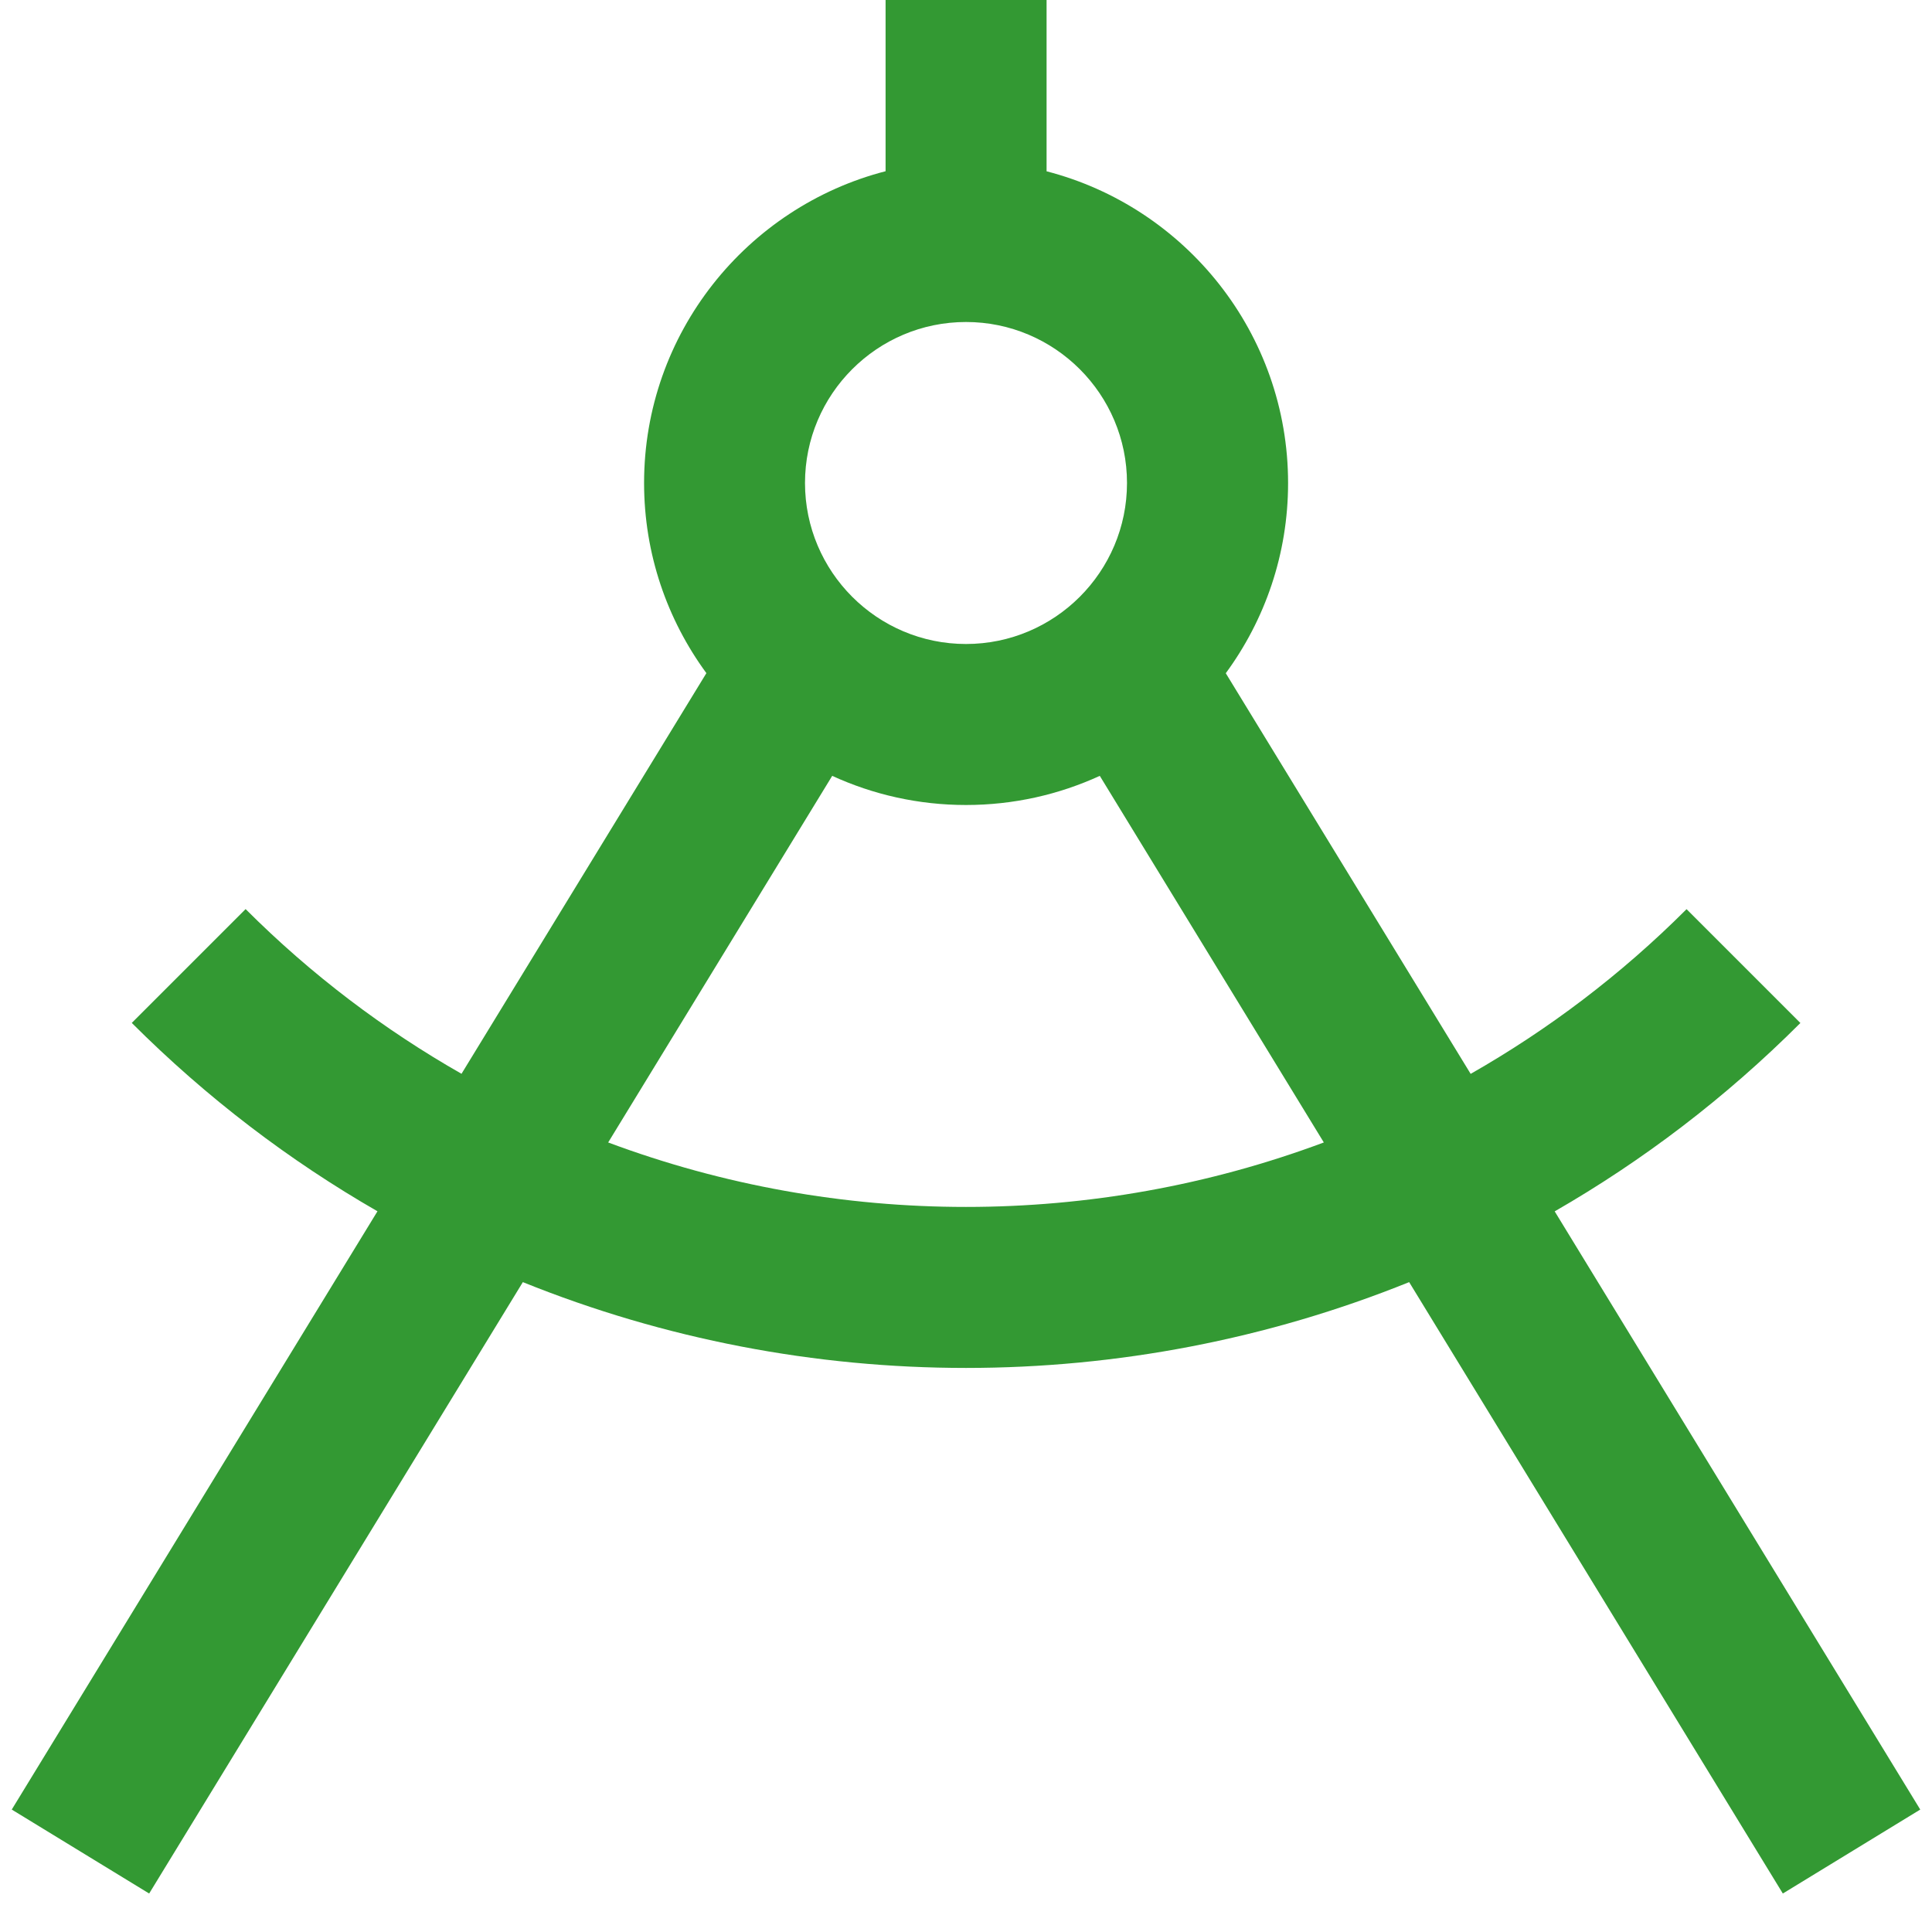 <?xml version="1.0" encoding="UTF-8"?>
<svg xmlns="http://www.w3.org/2000/svg" id="Layer_1" data-name="Layer 1" viewBox="0 0 24 24" width="32" height="32"><path fill="#339933" d="M23.854,22.479l-4.541-7.431c1.092-.628,2.12-1.408,3.052-2.34l-1.414-1.414c-.818,.818-1.722,1.499-2.682,2.046l-3.042-4.977c.486-.662,.774-1.479,.774-2.362,0-1.86-1.276-3.428-3-3.873V0h-2V2.127c-1.724,.445-3,2.013-3,3.873,0,.883,.288,1.699,.774,2.362l-3.042,4.977c-.96-.547-1.864-1.228-2.682-2.046l-1.414,1.414c.932,.932,1.96,1.712,3.052,2.34L.146,22.479l1.707,1.043,4.642-7.595c1.761,.711,3.633,1.066,5.505,1.066s3.744-.355,5.505-1.066l4.642,7.595,1.707-1.043ZM12,4c1.103,0,2,.897,2,2s-.897,2-2,2-2-.897-2-2,.897-2,2-2ZM7.555,14.192l2.783-4.554c.506,.232,1.069,.362,1.662,.362s1.156-.13,1.662-.362l2.783,4.554c-2.86,1.068-6.031,1.068-8.89,0Z"/></svg>
